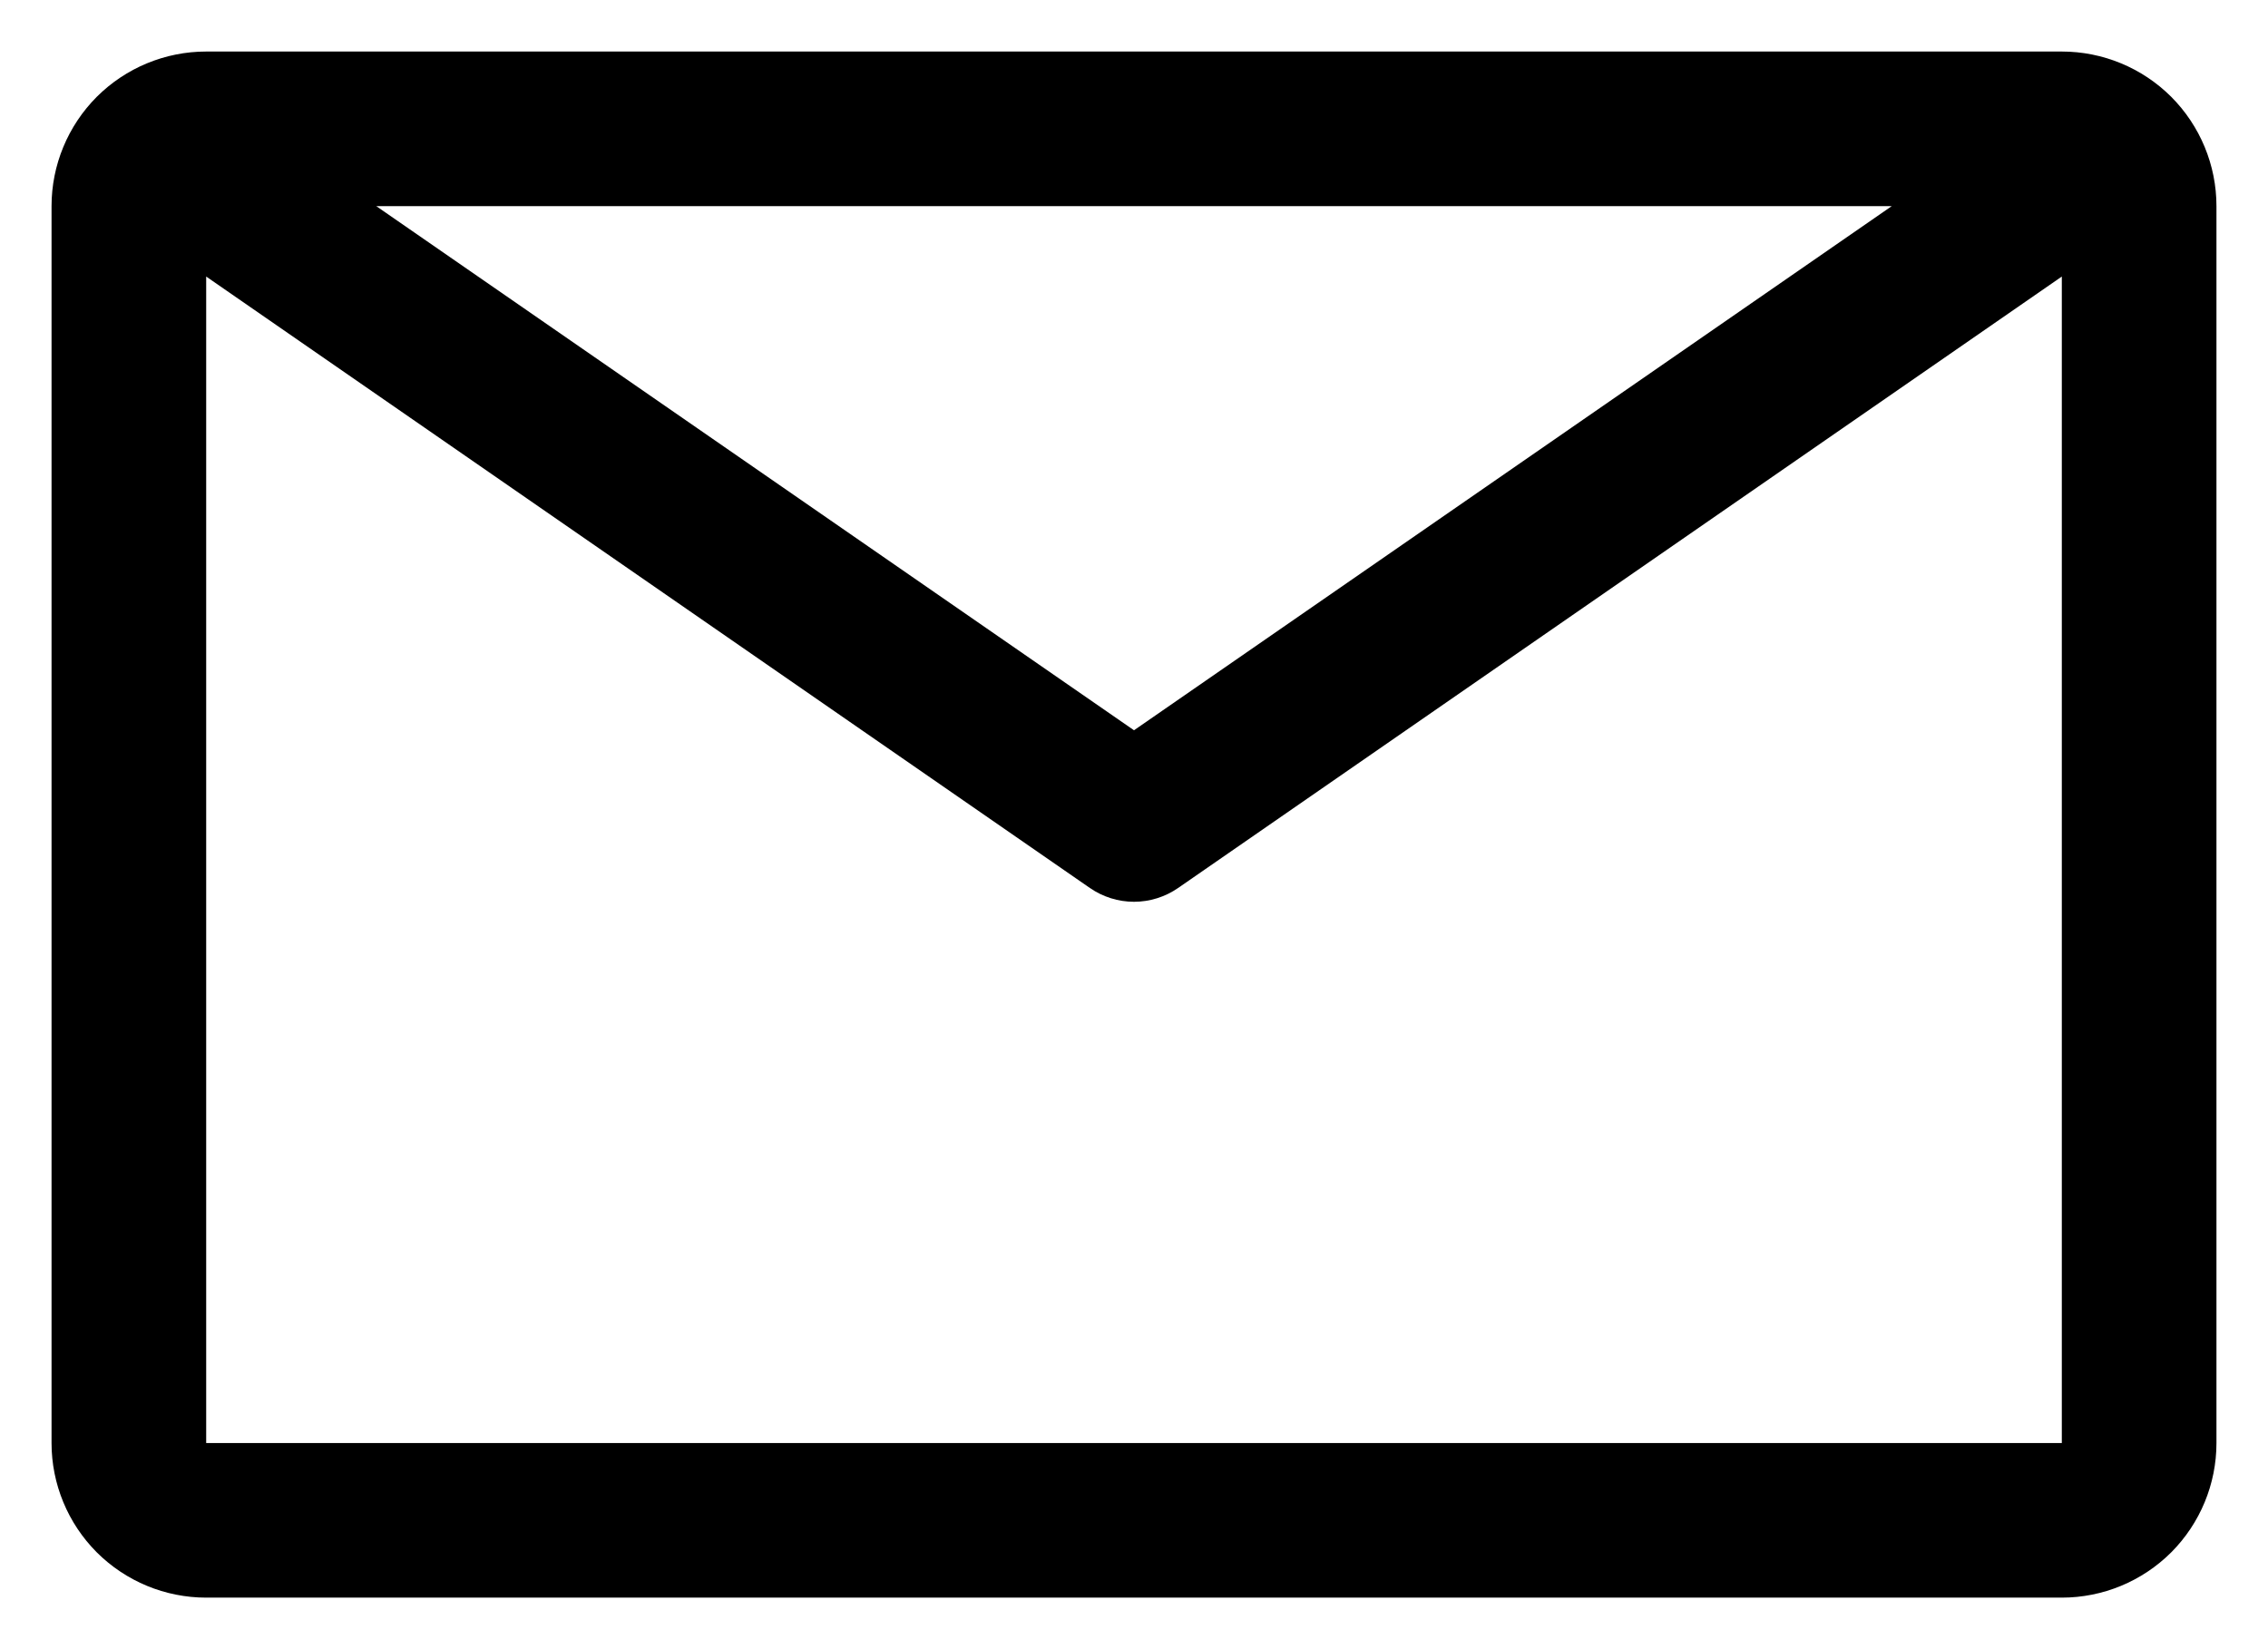 <svg width="22" height="16" viewBox="0 0 22 16" fill="none" xmlns="http://www.w3.org/2000/svg">
<path d="M20 0.5H2C1.602 0.5 1.221 0.658 0.939 0.939C0.658 1.221 0.5 1.602 0.5 2V14C0.5 14.398 0.658 14.779 0.939 15.061C1.221 15.342 1.602 15.5 2 15.5H20C20.398 15.5 20.779 15.342 21.061 15.061C21.342 14.779 21.5 14.398 21.5 14V2C21.5 1.602 21.342 1.221 21.061 0.939C20.779 0.658 20.398 0.5 20 0.5ZM18.35 2L11 7.085L3.65 2H18.35ZM2 14V2.683L10.572 8.615C10.698 8.702 10.847 8.749 11 8.749C11.153 8.749 11.302 8.702 11.428 8.615L20 2.683V14H2Z" fill="currentColor"/>
</svg>
